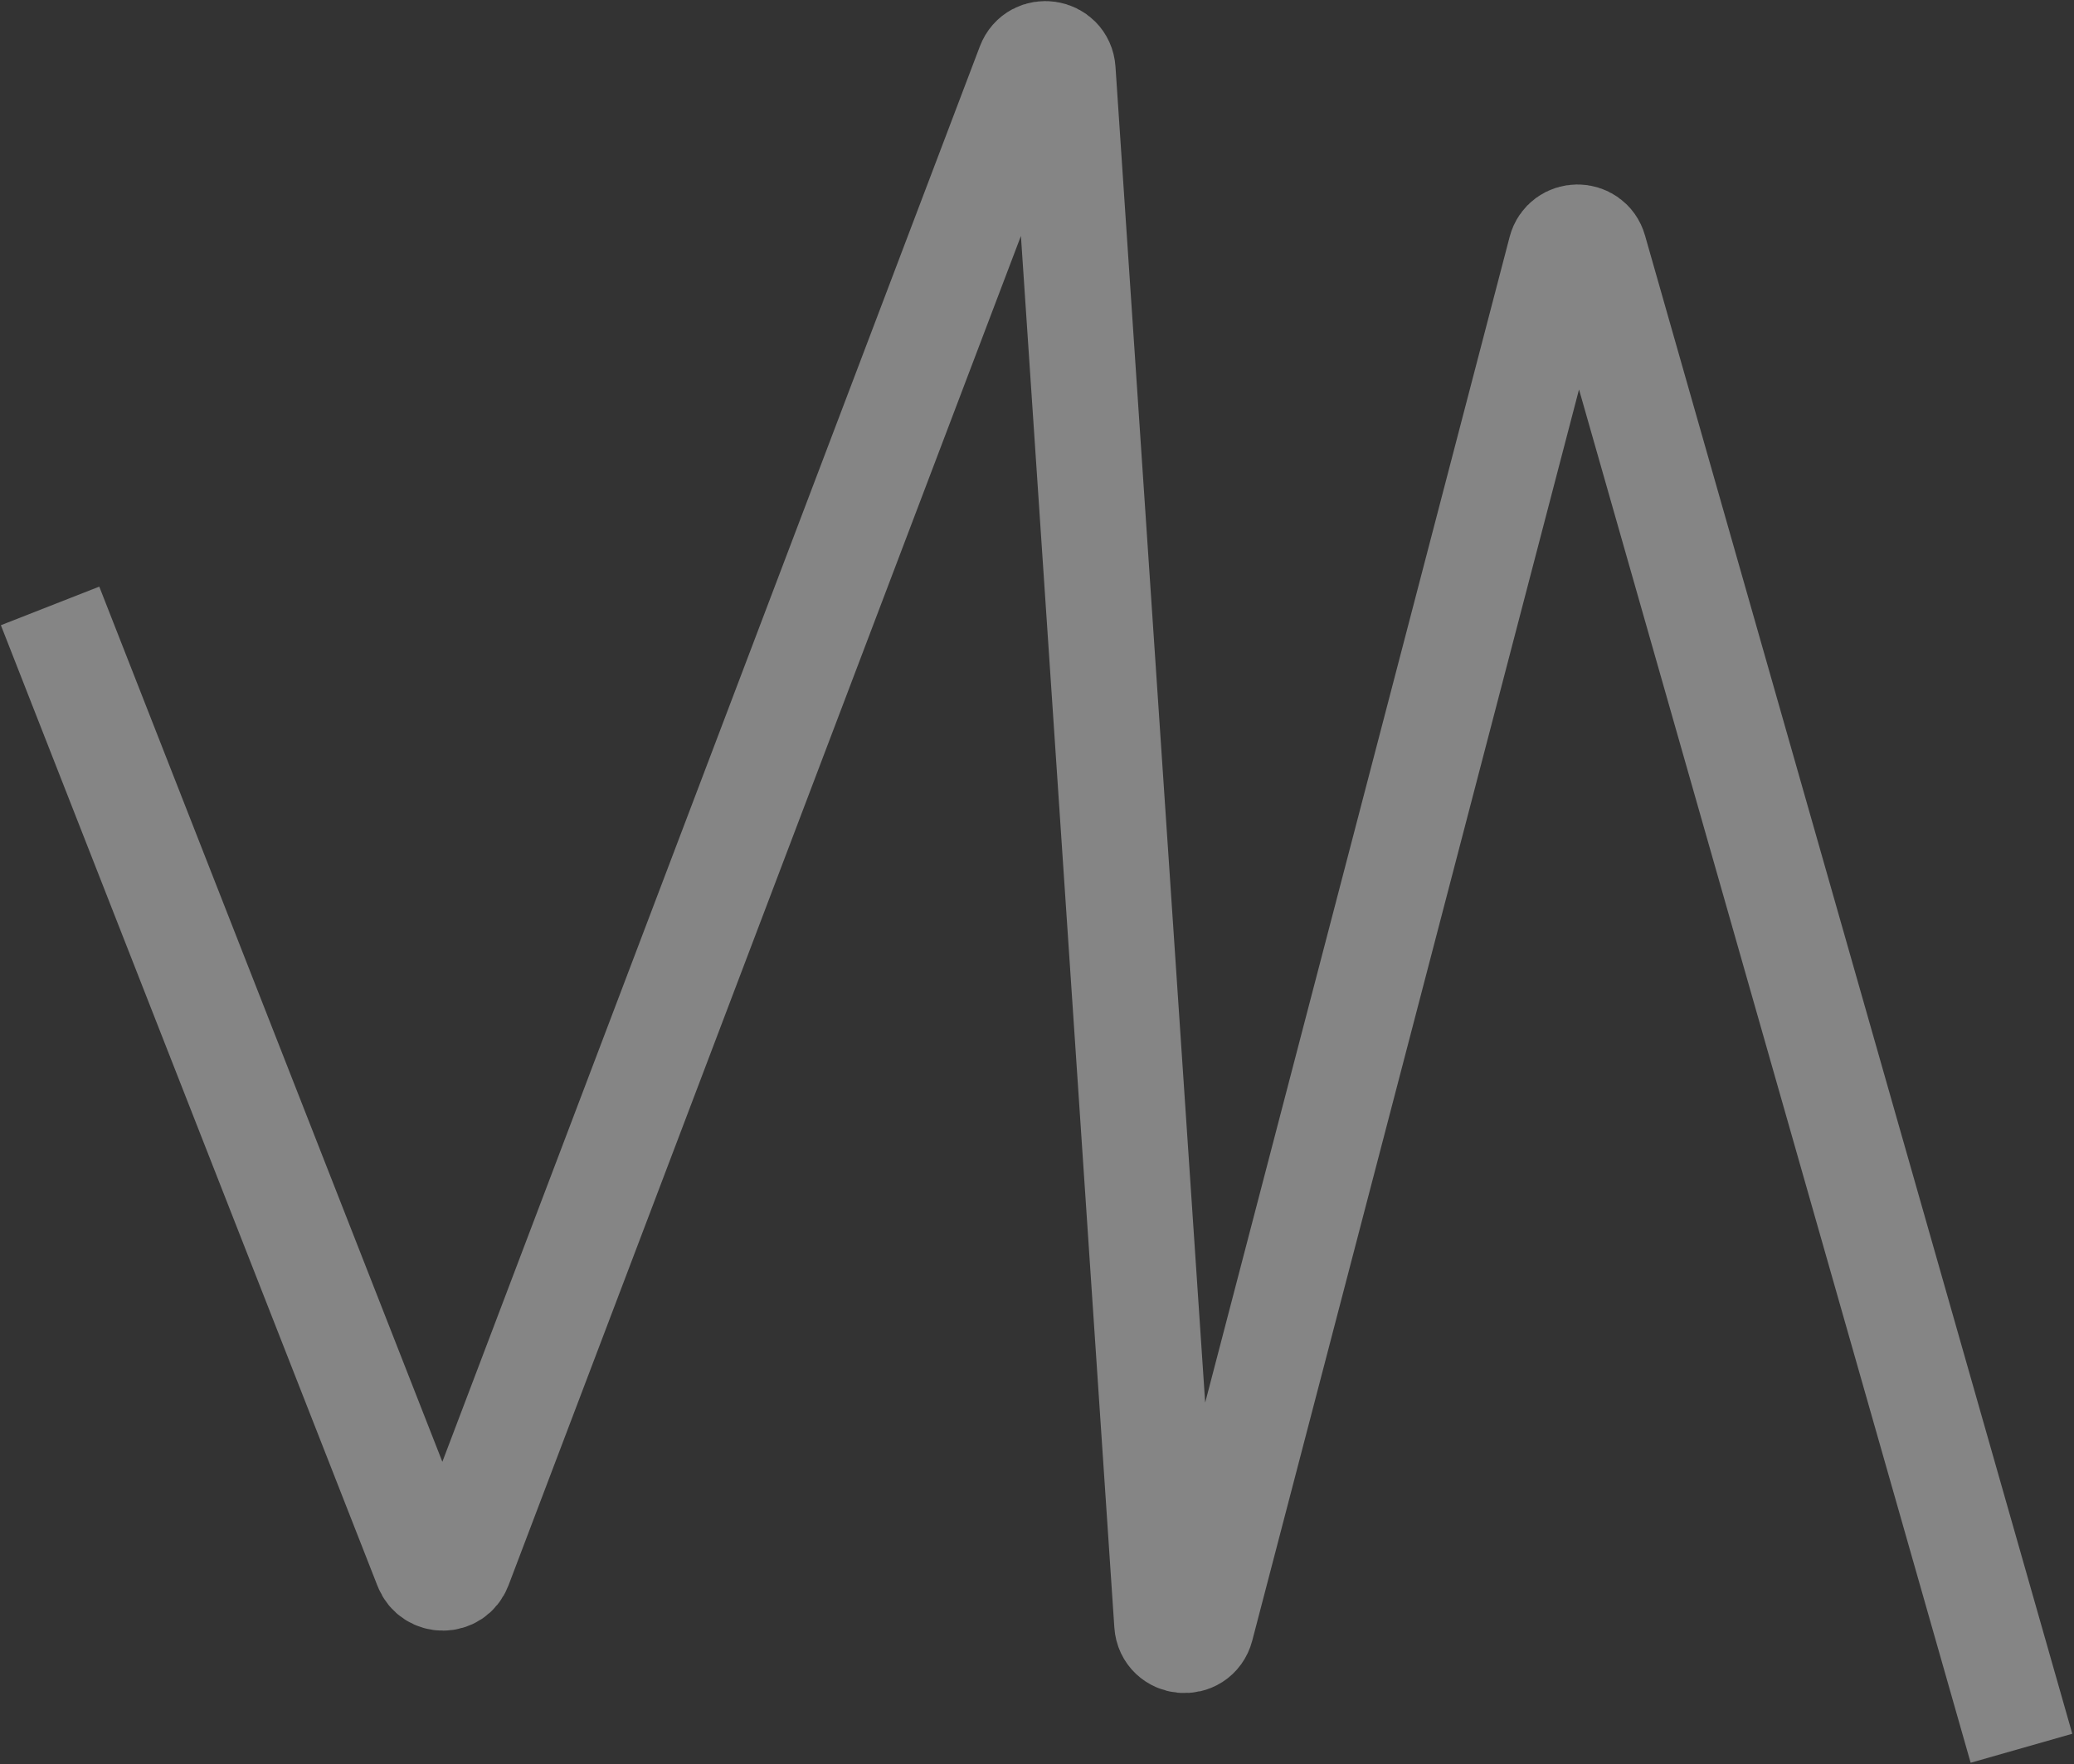 <?xml version="1.0" encoding="UTF-8"?> <svg xmlns="http://www.w3.org/2000/svg" width="1197" height="1018" viewBox="0 0 1197 1018" fill="none"><rect x="0" y="0" width="1197" height="1018" fill="#333333" stroke="none"/><path opacity="0.4" d="M28.901 349.646L246.301 904.123C249.639 912.638 261.712 912.573 264.959 904.023L594.035 37.578C597.846 27.541 612.641 29.747 613.361 40.458L673.574 937.154C674.334 948.468 690.362 949.983 693.227 939.012L900.78 144.425C903.353 134.576 917.28 134.421 920.072 144.21L1166.68 1008.85" stroke="white" stroke-width="61"></path></svg> 